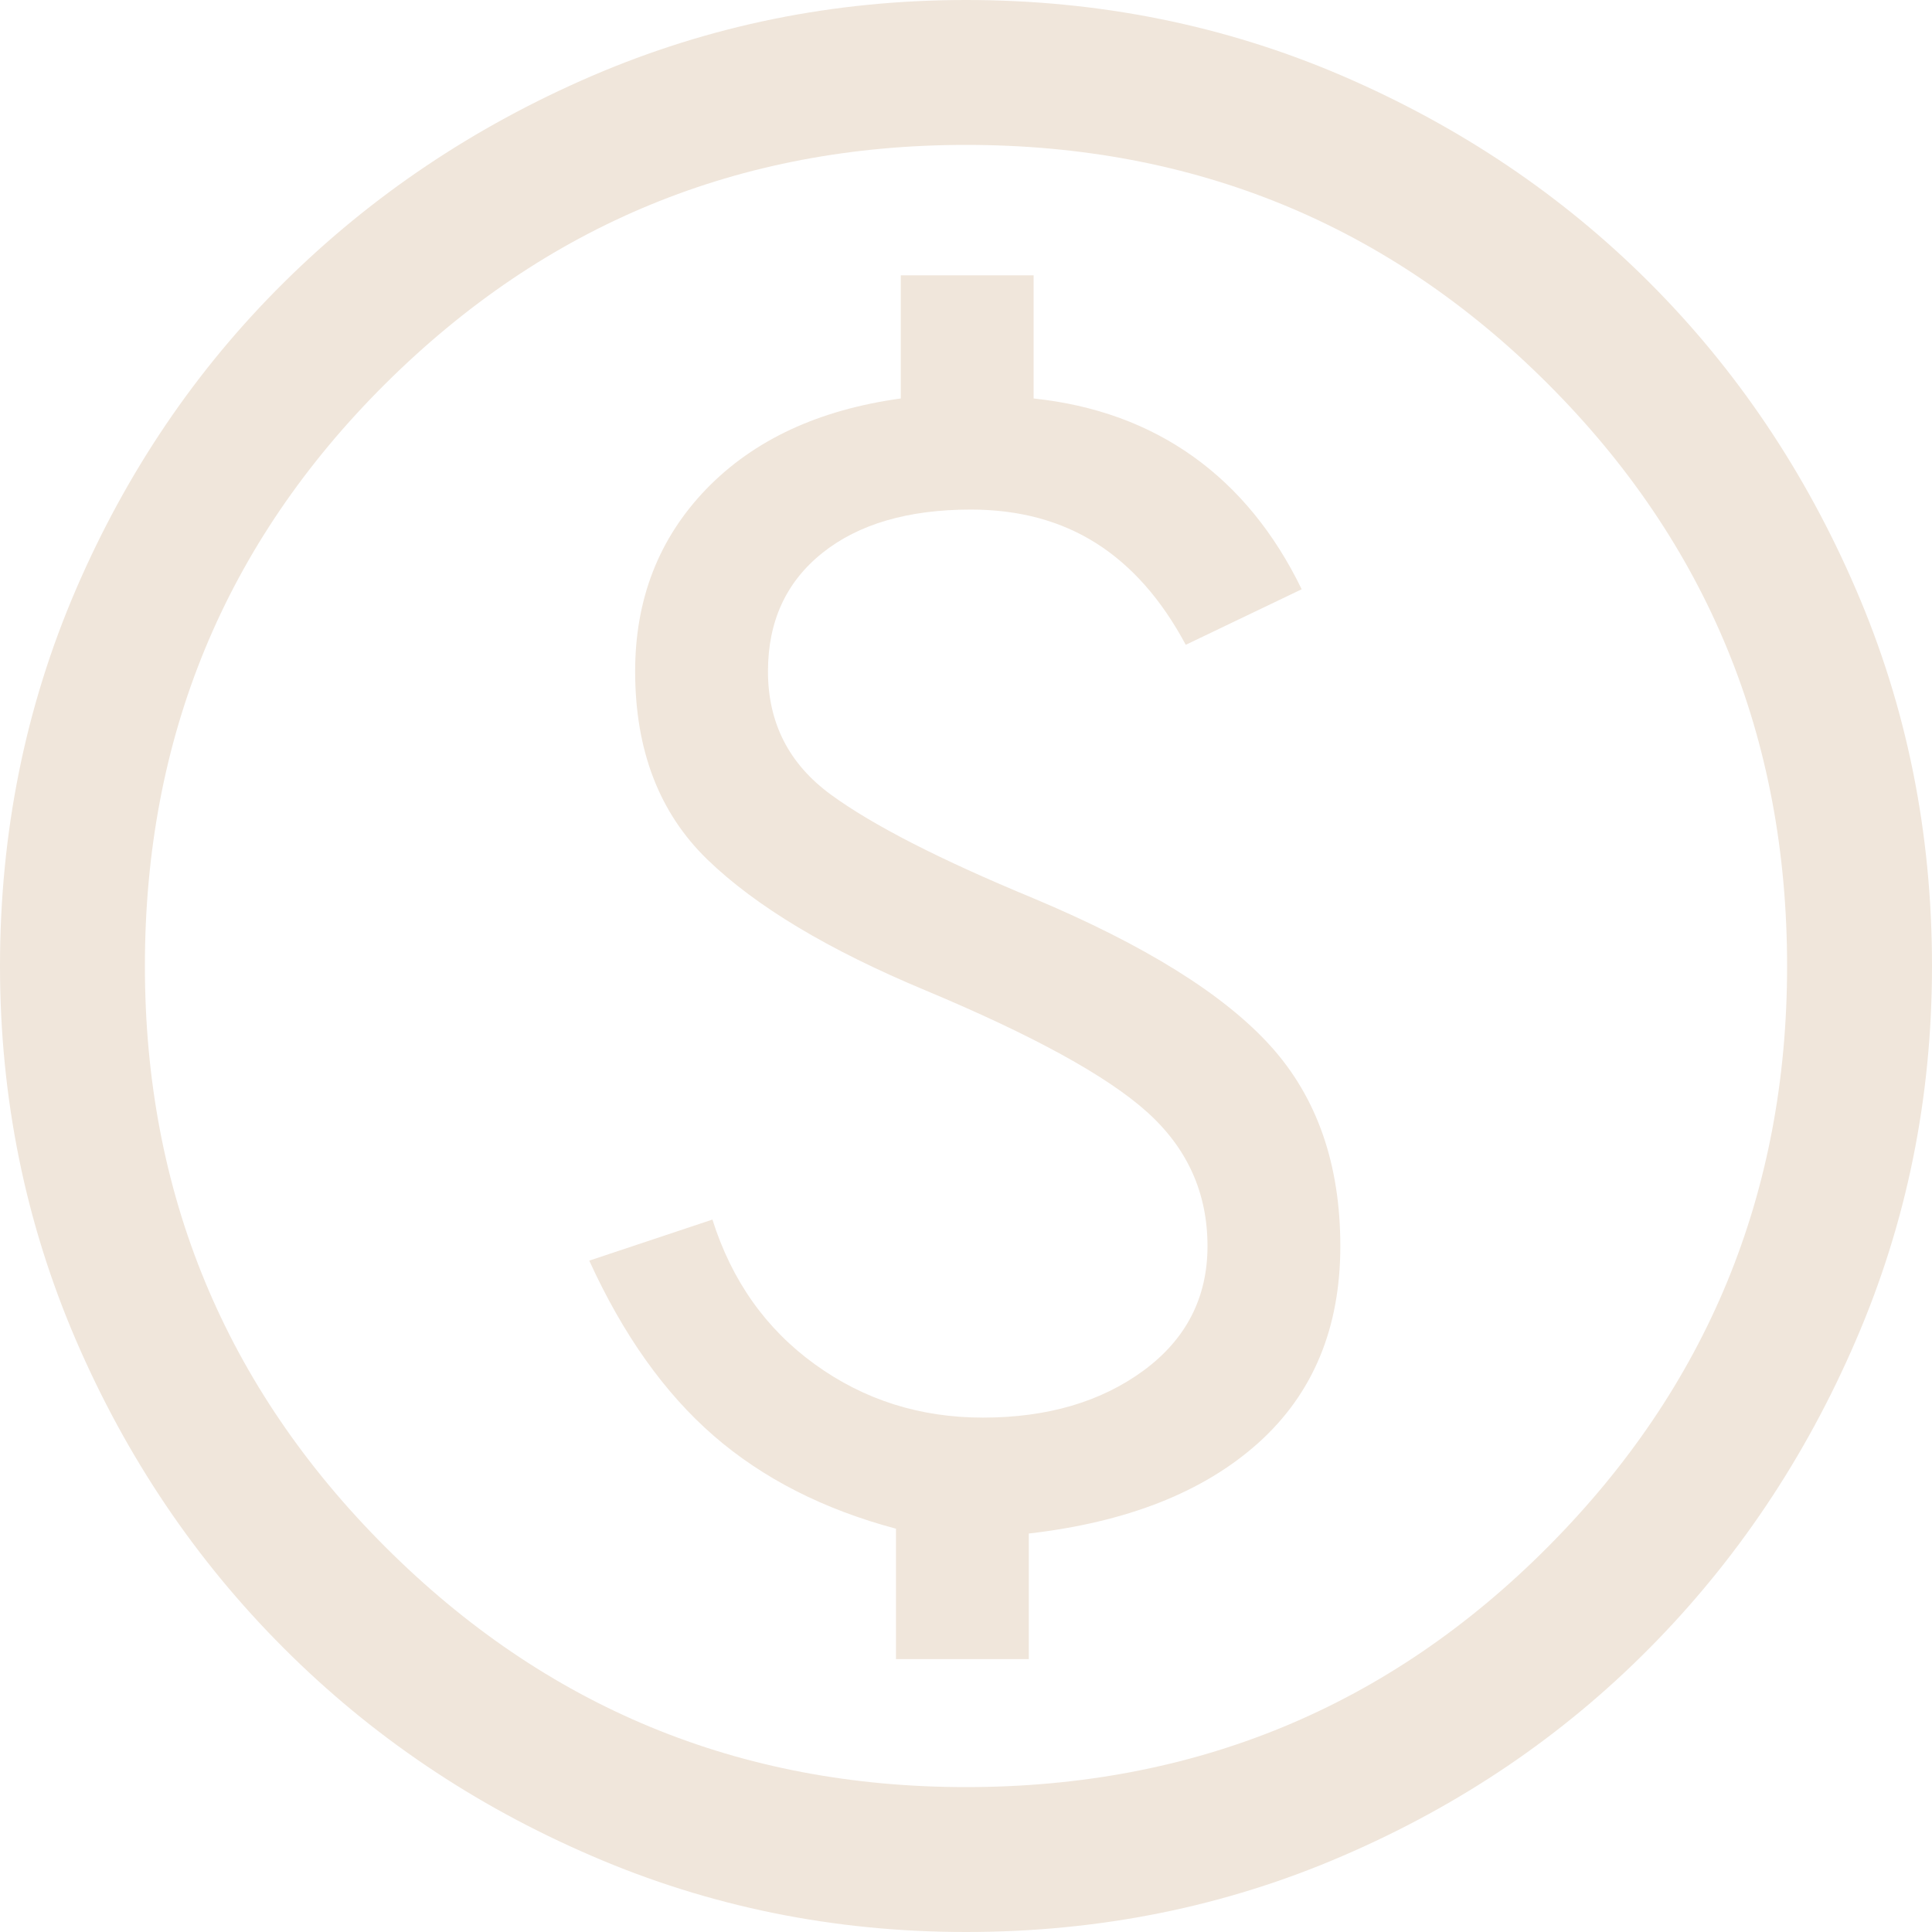 <svg width="20" height="20" viewBox="0 0 20 20" fill="none" xmlns="http://www.w3.org/2000/svg">
<path d="M9.275 17.175H10.65V15.875C11.667 15.758 12.458 15.446 13.025 14.938C13.592 14.429 13.875 13.75 13.875 12.9C13.875 12.05 13.633 11.358 13.15 10.825C12.667 10.292 11.85 9.783 10.7 9.3C9.733 8.9 9.033 8.542 8.6 8.225C8.167 7.908 7.95 7.483 7.95 6.95C7.95 6.433 8.137 6.025 8.512 5.725C8.887 5.425 9.4 5.275 10.05 5.275C10.55 5.275 10.983 5.392 11.35 5.625C11.717 5.858 12.025 6.208 12.275 6.675L13.475 6.1C13.192 5.517 12.817 5.058 12.35 4.725C11.883 4.392 11.333 4.192 10.7 4.125V2.85H9.325V4.125C8.475 4.242 7.804 4.554 7.312 5.062C6.821 5.571 6.575 6.2 6.575 6.95C6.575 7.767 6.825 8.417 7.325 8.9C7.825 9.383 8.575 9.833 9.575 10.25C10.692 10.717 11.458 11.137 11.875 11.512C12.292 11.887 12.5 12.35 12.5 12.9C12.5 13.433 12.279 13.863 11.838 14.188C11.396 14.512 10.842 14.675 10.175 14.675C9.525 14.675 8.946 14.492 8.438 14.125C7.929 13.758 7.575 13.258 7.375 12.625L6.1 13.05C6.45 13.817 6.879 14.421 7.388 14.863C7.896 15.304 8.525 15.625 9.275 15.825V17.175ZM10 20C8.633 20 7.342 19.738 6.125 19.212C4.908 18.688 3.846 17.971 2.938 17.062C2.029 16.154 1.312 15.092 0.787 13.875C0.263 12.658 0 11.367 0 10C0 8.617 0.263 7.317 0.787 6.1C1.312 4.883 2.029 3.825 2.938 2.925C3.846 2.025 4.908 1.312 6.125 0.787C7.342 0.263 8.633 0 10 0C11.383 0 12.683 0.263 13.9 0.787C15.117 1.312 16.175 2.025 17.075 2.925C17.975 3.825 18.688 4.883 19.212 6.1C19.738 7.317 20 8.617 20 10C20 11.367 19.738 12.658 19.212 13.875C18.688 15.092 17.975 16.154 17.075 17.062C16.175 17.971 15.117 18.688 13.9 19.212C12.683 19.738 11.383 20 10 20ZM10 18.5C12.367 18.5 14.375 17.671 16.025 16.012C17.675 14.354 18.5 12.35 18.5 10C18.5 7.633 17.675 5.625 16.025 3.975C14.375 2.325 12.367 1.5 10 1.5C7.65 1.5 5.646 2.325 3.987 3.975C2.329 5.625 1.5 7.633 1.5 10C1.5 12.35 2.329 14.354 3.987 16.012C5.646 17.671 7.65 18.5 10 18.5Z" fill="#F0E6DB"/>
</svg>
